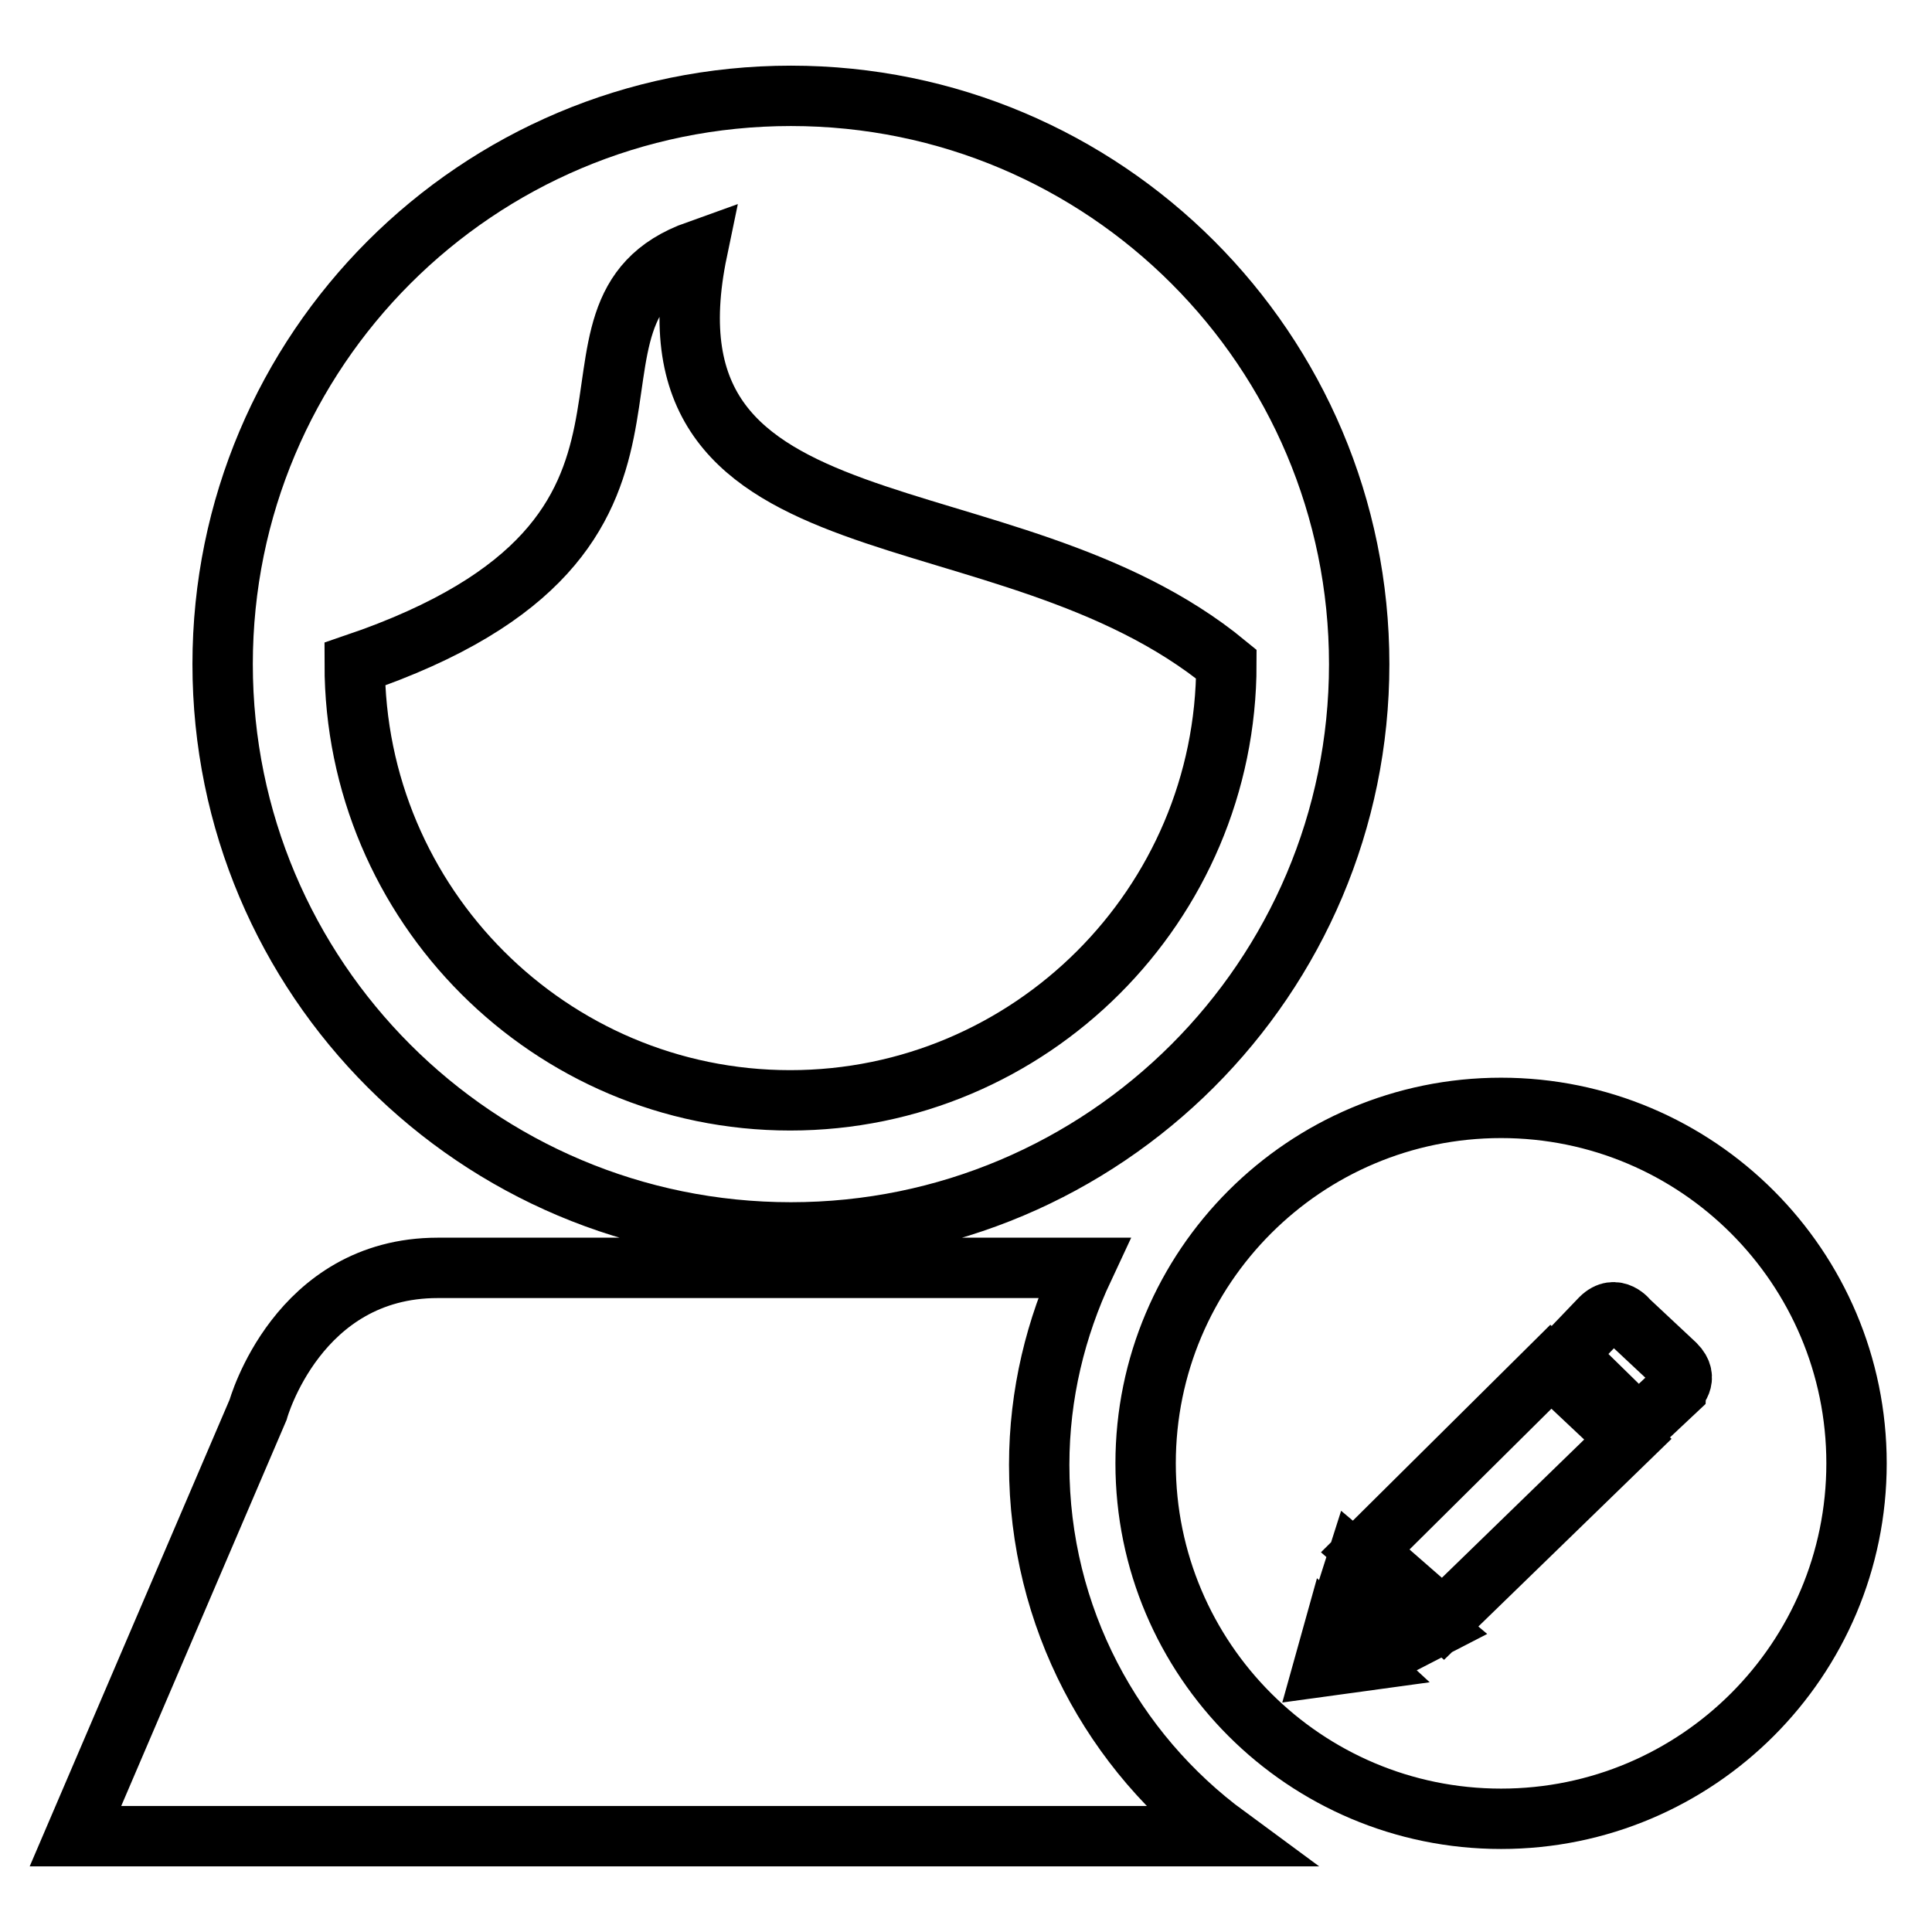 <?xml version="1.0" encoding="utf-8"?>
<!-- Svg Vector Icons : http://www.onlinewebfonts.com/icon -->
<!DOCTYPE svg PUBLIC "-//W3C//DTD SVG 1.1//EN" "http://www.w3.org/Graphics/SVG/1.1/DTD/svg11.dtd">
<svg version="1.1" xmlns="http://www.w3.org/2000/svg" xmlns:xlink="http://www.w3.org/1999/xlink" x="0px" y="0px" viewBox="0 0 256 256" enable-background="new 0 0 256 256" xml:space="preserve">
<g> <path stroke-width="8" fill-opacity="0" stroke="#000000"  d="M198.9,241c-26,0-47.1-21.1-47.1-47.1s21.1-47.1,47.1-47.1c26,0,47.1,21.1,47.1,47.1S224.9,241,198.9,241z  M104.8,163.3c-41.6,0-75.3-33.7-75.3-75.3c0-41.6,33.7-75.3,75.3-75.3c41.6,0,75.3,33.7,75.3,75.3 C180.1,129.6,146.3,163.3,104.8,163.3z M92.4,33.2C69.4,41.4,97.6,70.8,47,88c0,31.9,25.9,57.8,57.7,57.8s57.8-25.9,57.8-57.8 C133.1,63.8,83.7,75,92.4,33.2z M58,168h85.6c-3.7,7.9-5.9,16.7-5.9,26.1c0,20.2,9.8,38.1,24.9,49.2H10l24.2-56.5 C34.2,186.8,39.4,168,58,168z M222,180.8l-6.2-5.8c0,0-1.7-2.3-3.7-0.3l-4.6,4.8l9.6,9.4l4.9-4.6C222,184.2,223.9,182.7,222,180.8z  M180.9,205.5l10.3,9l24.5-23.8l-10.2-9.6L180.9,205.5z M175.4,220.8l5.1-0.7l-3.9-3.6L175.4,220.8z M177.5,214l6,5l6.4-3.3 l-10.2-8.6L177.5,214z"/></g>
</svg>